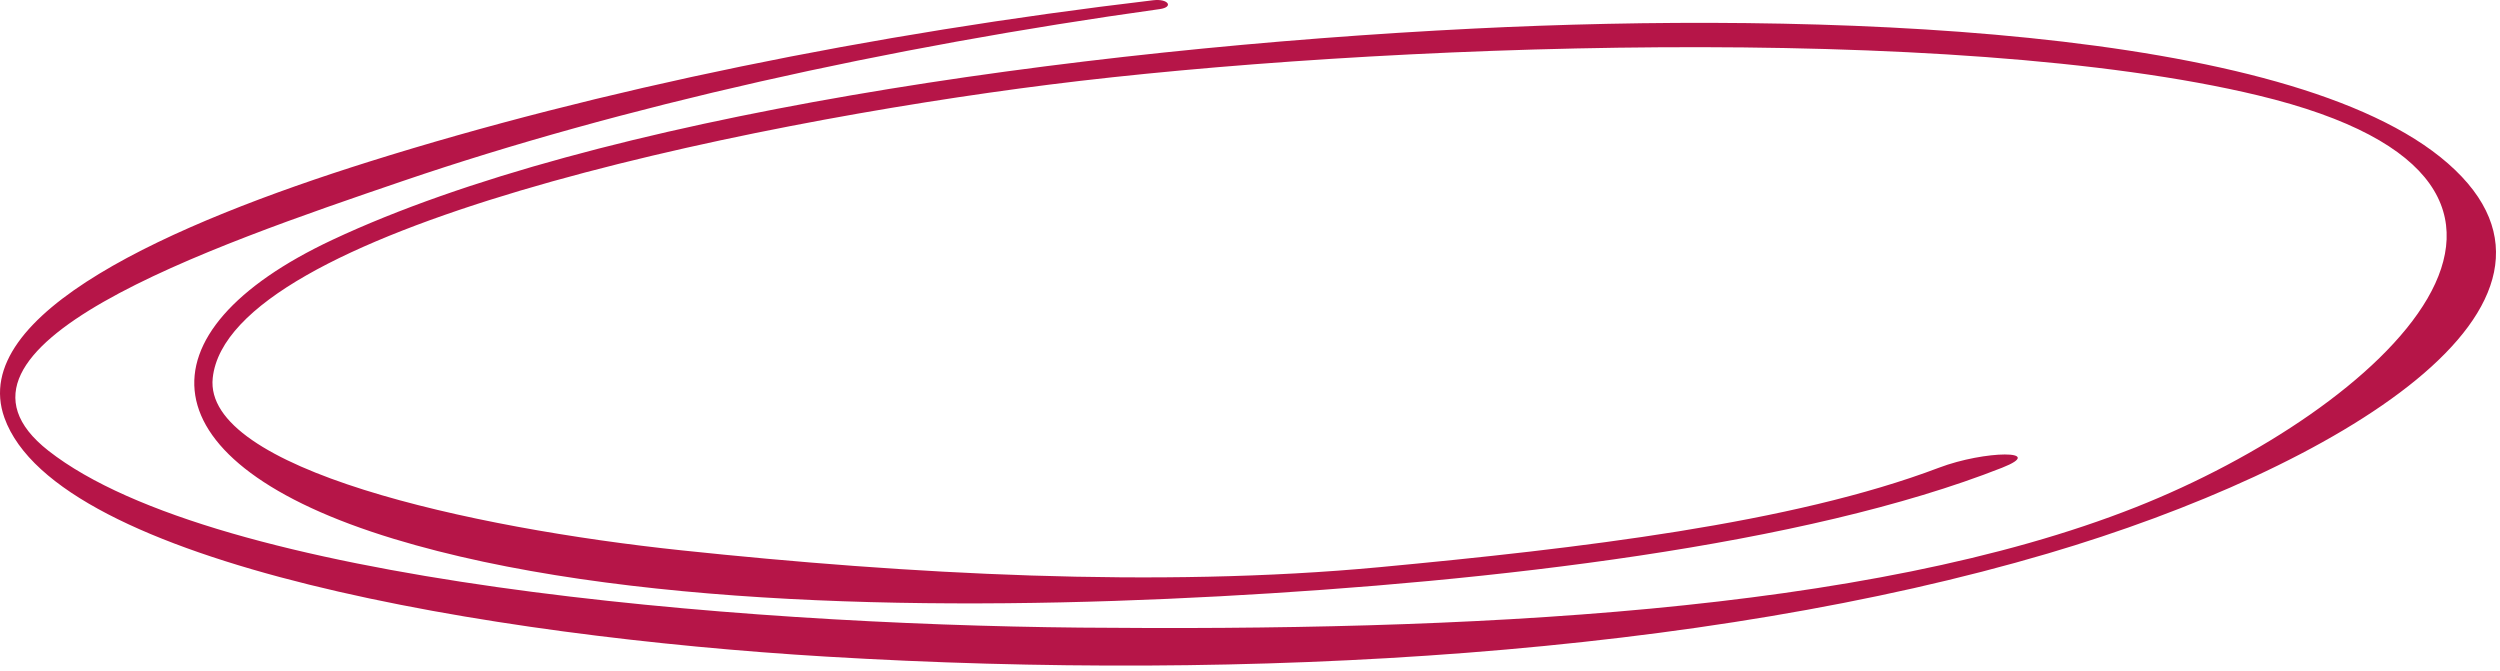 <?xml version="1.0" encoding="UTF-8"?> <svg xmlns="http://www.w3.org/2000/svg" width="313" height="84" viewBox="0 0 313 84" fill="none"><path d="M144.39 0.03C108.892 4.224 74.881 11.235 46.213 20.242C21.666 27.955 -4.137 39.263 0.558 52.318C7.153 70.653 61.361 79.689 103.437 82.207C156.582 85.388 213.117 82.059 256.409 69.293C292.373 58.688 326.706 38.179 306.487 20.465C286.749 3.172 226.944 1.469 184.6 3.573C134.168 6.079 74.586 14.545 41.603 30.035C17.006 41.587 17.87 57.928 49.342 67.477C77.665 76.069 118.426 76.506 152.67 74.659C186.897 72.813 225.945 68.3 250.656 58.562C256.322 56.329 248.533 56.365 242.745 58.562C224.349 65.543 197.533 68.675 172.788 71.004C144.804 73.639 113.443 71.871 85.356 68.905C58.755 66.098 25.407 58.685 26.634 47.316C28.625 28.826 92.406 15.513 131.392 10.593C171.617 5.517 244.515 2.759 282.694 11.939C329.118 23.103 297.965 51.401 267.424 63.493C233.745 76.826 183.052 79.033 135.218 78.577C91.75 78.163 26.981 72.829 6.061 56.431C-10.472 43.472 26.249 30.911 50.472 22.65C77.628 13.389 110.971 5.904 145.193 1.14C146.992 0.889 146.273 -0.193 144.39 0.03Z" fill="#B61548"></path></svg> 
